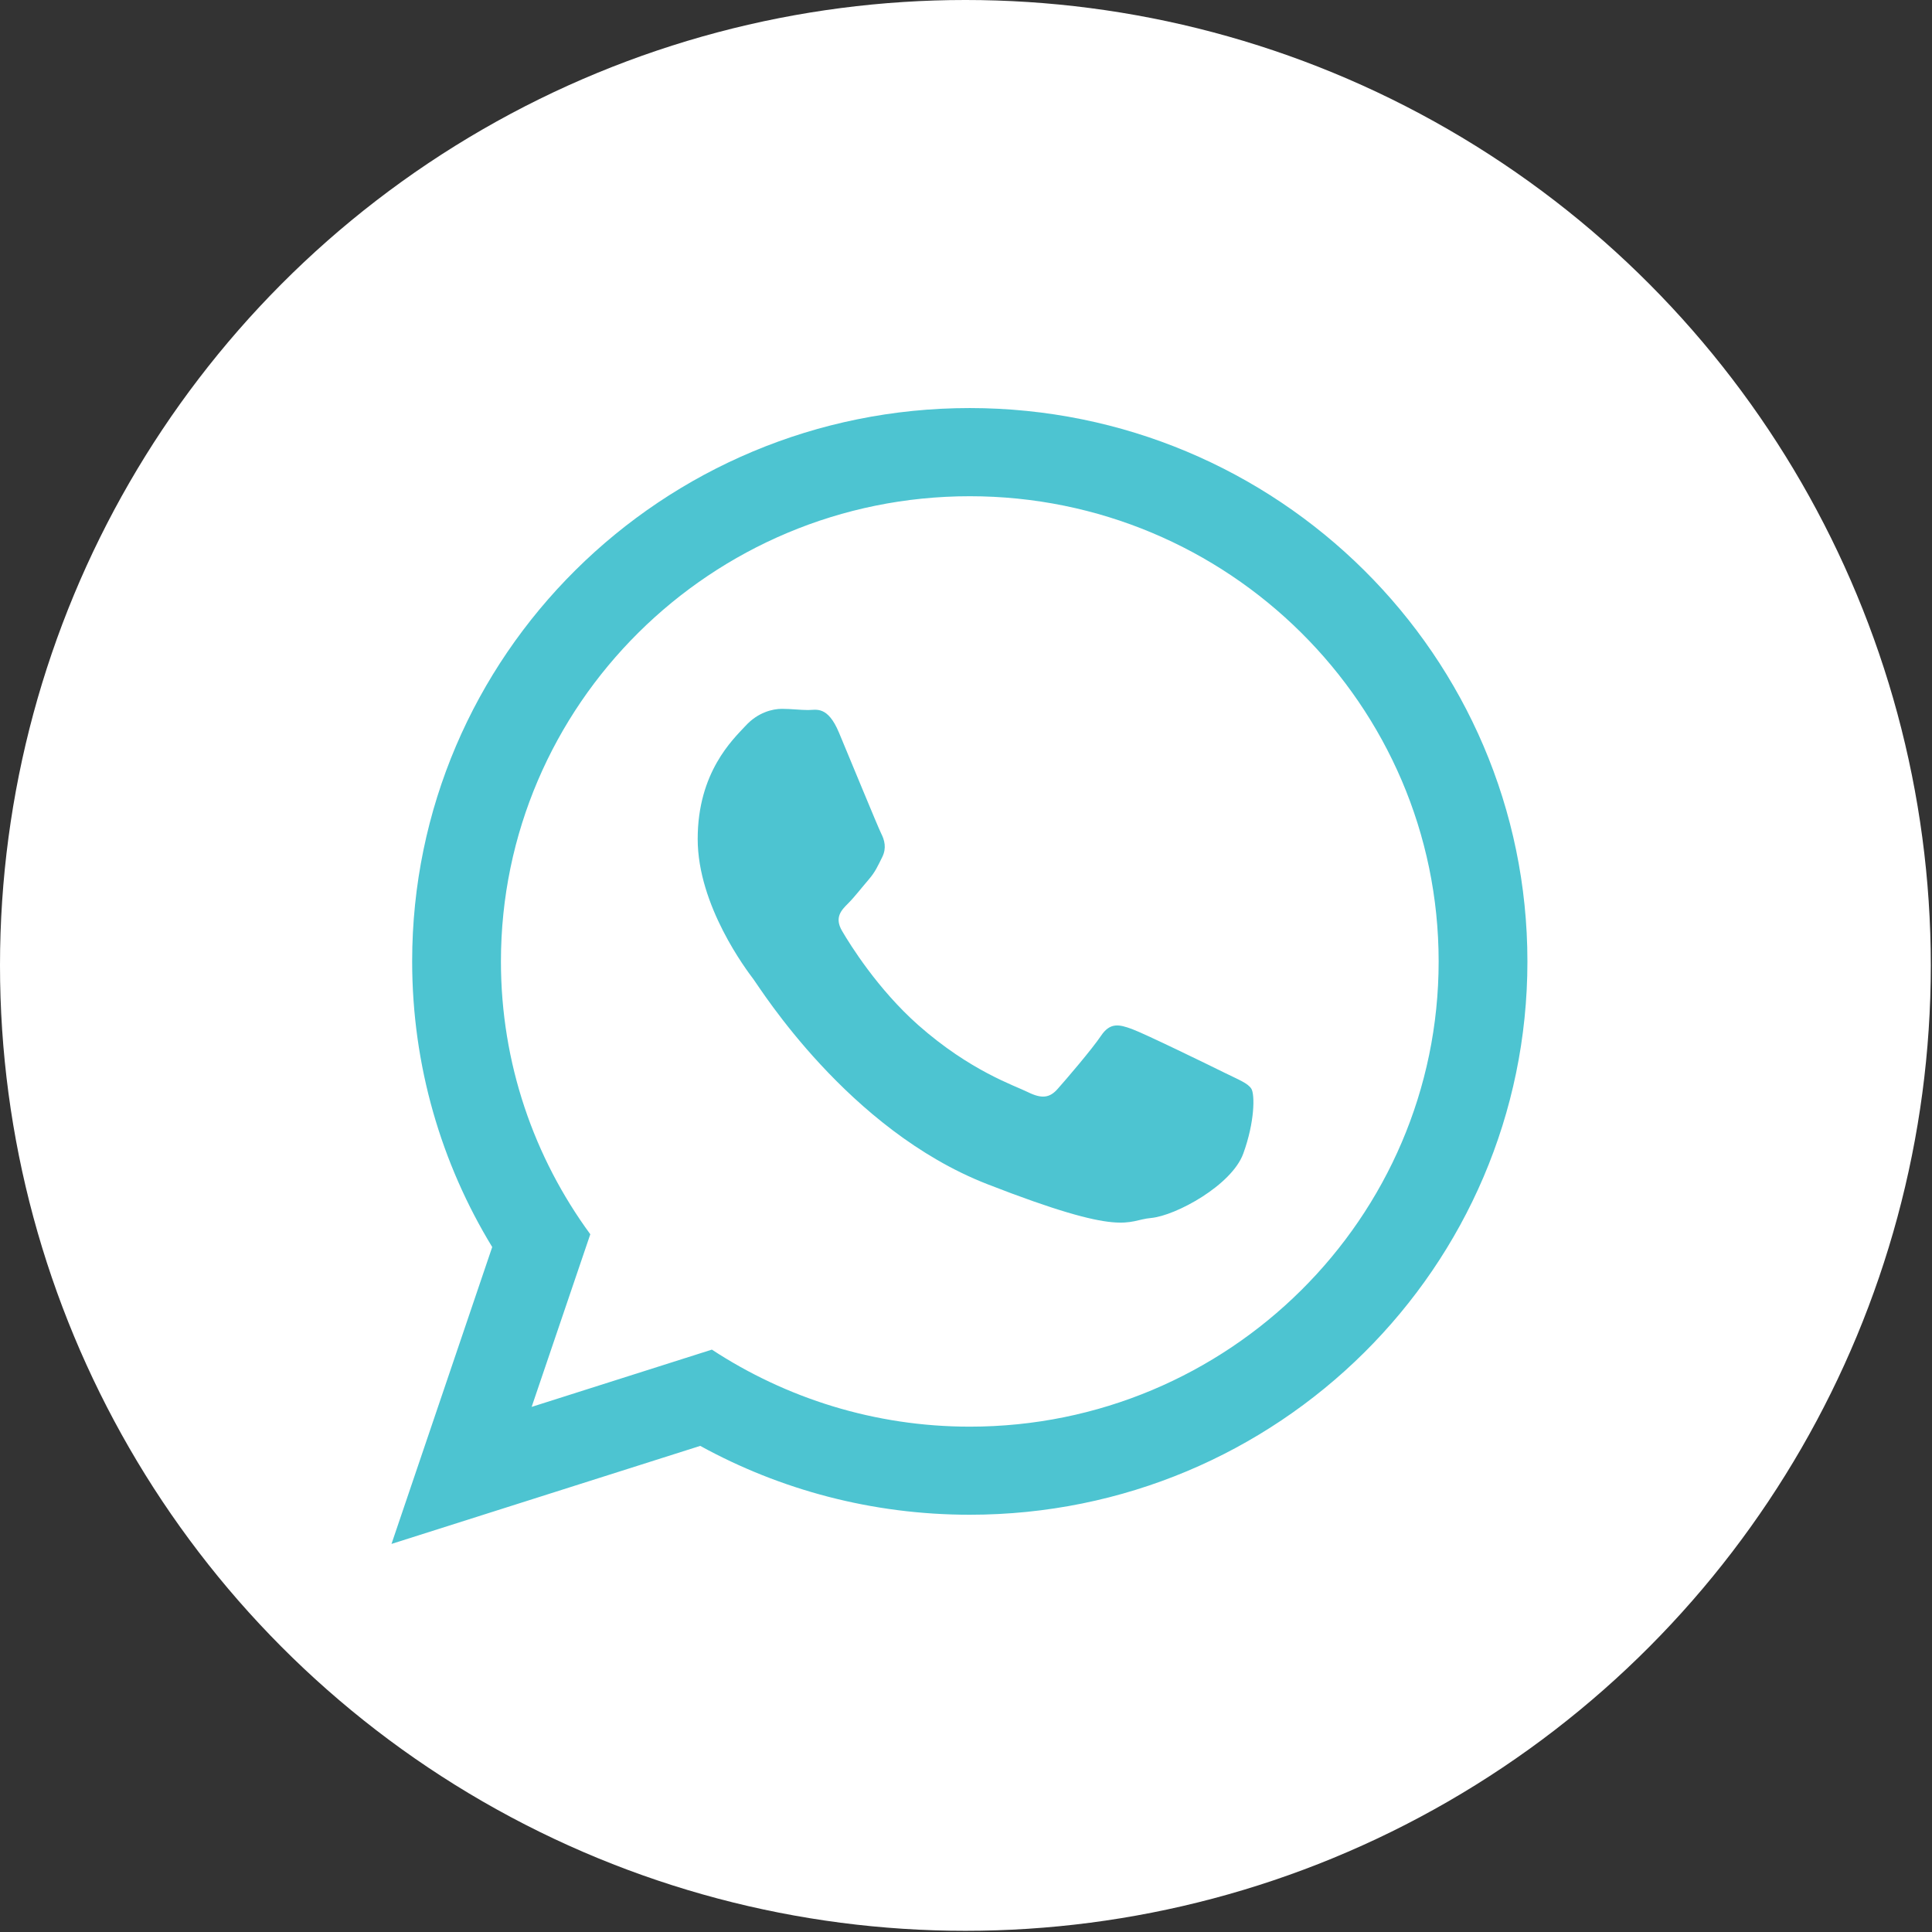 <?xml version="1.0" encoding="utf-8"?>
<!-- Generator: Adobe Illustrator 16.0.0, SVG Export Plug-In . SVG Version: 6.00 Build 0)  -->
<!DOCTYPE svg PUBLIC "-//W3C//DTD SVG 1.1//EN" "http://www.w3.org/Graphics/SVG/1.1/DTD/svg11.dtd">
<svg version="1.1" id="Layer_1" xmlns="http://www.w3.org/2000/svg" xmlns:xlink="http://www.w3.org/1999/xlink" x="0px" y="0px"
	 width="39px" height="39px" viewBox="0 0 39 39" enable-background="new 0 0 39 39" xml:space="preserve">
<rect x="0" y="0" width="39" height="39" fill="#333333" stroke="none"/>
<title>Layer 1</title>
<title>Layer 1</title>
<circle id="svg_2" fill="#FFFFFF" cx="19.488" cy="19.488" r="19.488"/>
<g>
	<path fill="#4DC4D1" d="M30.833,19.409c0,6.168-5.04,11.168-11.257,11.168c-1.973,0-3.828-0.504-5.441-1.39l-6.232,1.979
		l2.033-5.993c-1.025-1.682-1.616-3.656-1.616-5.767c0-6.168,5.04-11.169,11.257-11.169C25.793,8.24,30.833,13.24,30.833,19.409
		 M19.576,10.017c-5.218,0-9.464,4.214-9.464,9.391c0,2.057,0.669,3.958,1.804,5.507L10.732,28.4l3.638-1.156
		c1.495,0.979,3.284,1.555,5.207,1.555c5.218,0,9.464-4.211,9.464-9.392C29.041,14.23,24.795,10.017,19.576,10.017 M25.261,21.979
		c-0.069-0.112-0.251-0.181-0.529-0.318c-0.274-0.136-1.631-0.798-1.883-0.889c-0.255-0.093-0.439-0.138-0.623,0.136
		s-0.713,0.891-0.874,1.071c-0.161,0.185-0.321,0.205-0.599,0.069c-0.274-0.137-1.164-0.425-2.219-1.357
		c-0.819-0.727-1.373-1.621-1.534-1.896c-0.162-0.274-0.017-0.421,0.121-0.559c0.124-0.123,0.275-0.319,0.413-0.479
		c0.138-0.16,0.184-0.274,0.276-0.457c0.09-0.183,0.045-0.343-0.024-0.479c-0.068-0.137-0.621-1.485-0.85-2.032
		c-0.23-0.549-0.46-0.456-0.623-0.456c-0.161,0-0.344-0.024-0.529-0.024c-0.184,0-0.483,0.068-0.735,0.344
		c-0.254,0.273-0.965,0.935-0.965,2.283c0,1.349,0.989,2.65,1.127,2.833c0.137,0.183,1.909,3.036,4.712,4.132
		c2.805,1.095,2.805,0.73,3.312,0.686c0.504-0.047,1.632-0.663,1.863-1.302C25.331,22.643,25.331,22.096,25.261,21.979"/>
</g>
</svg>
